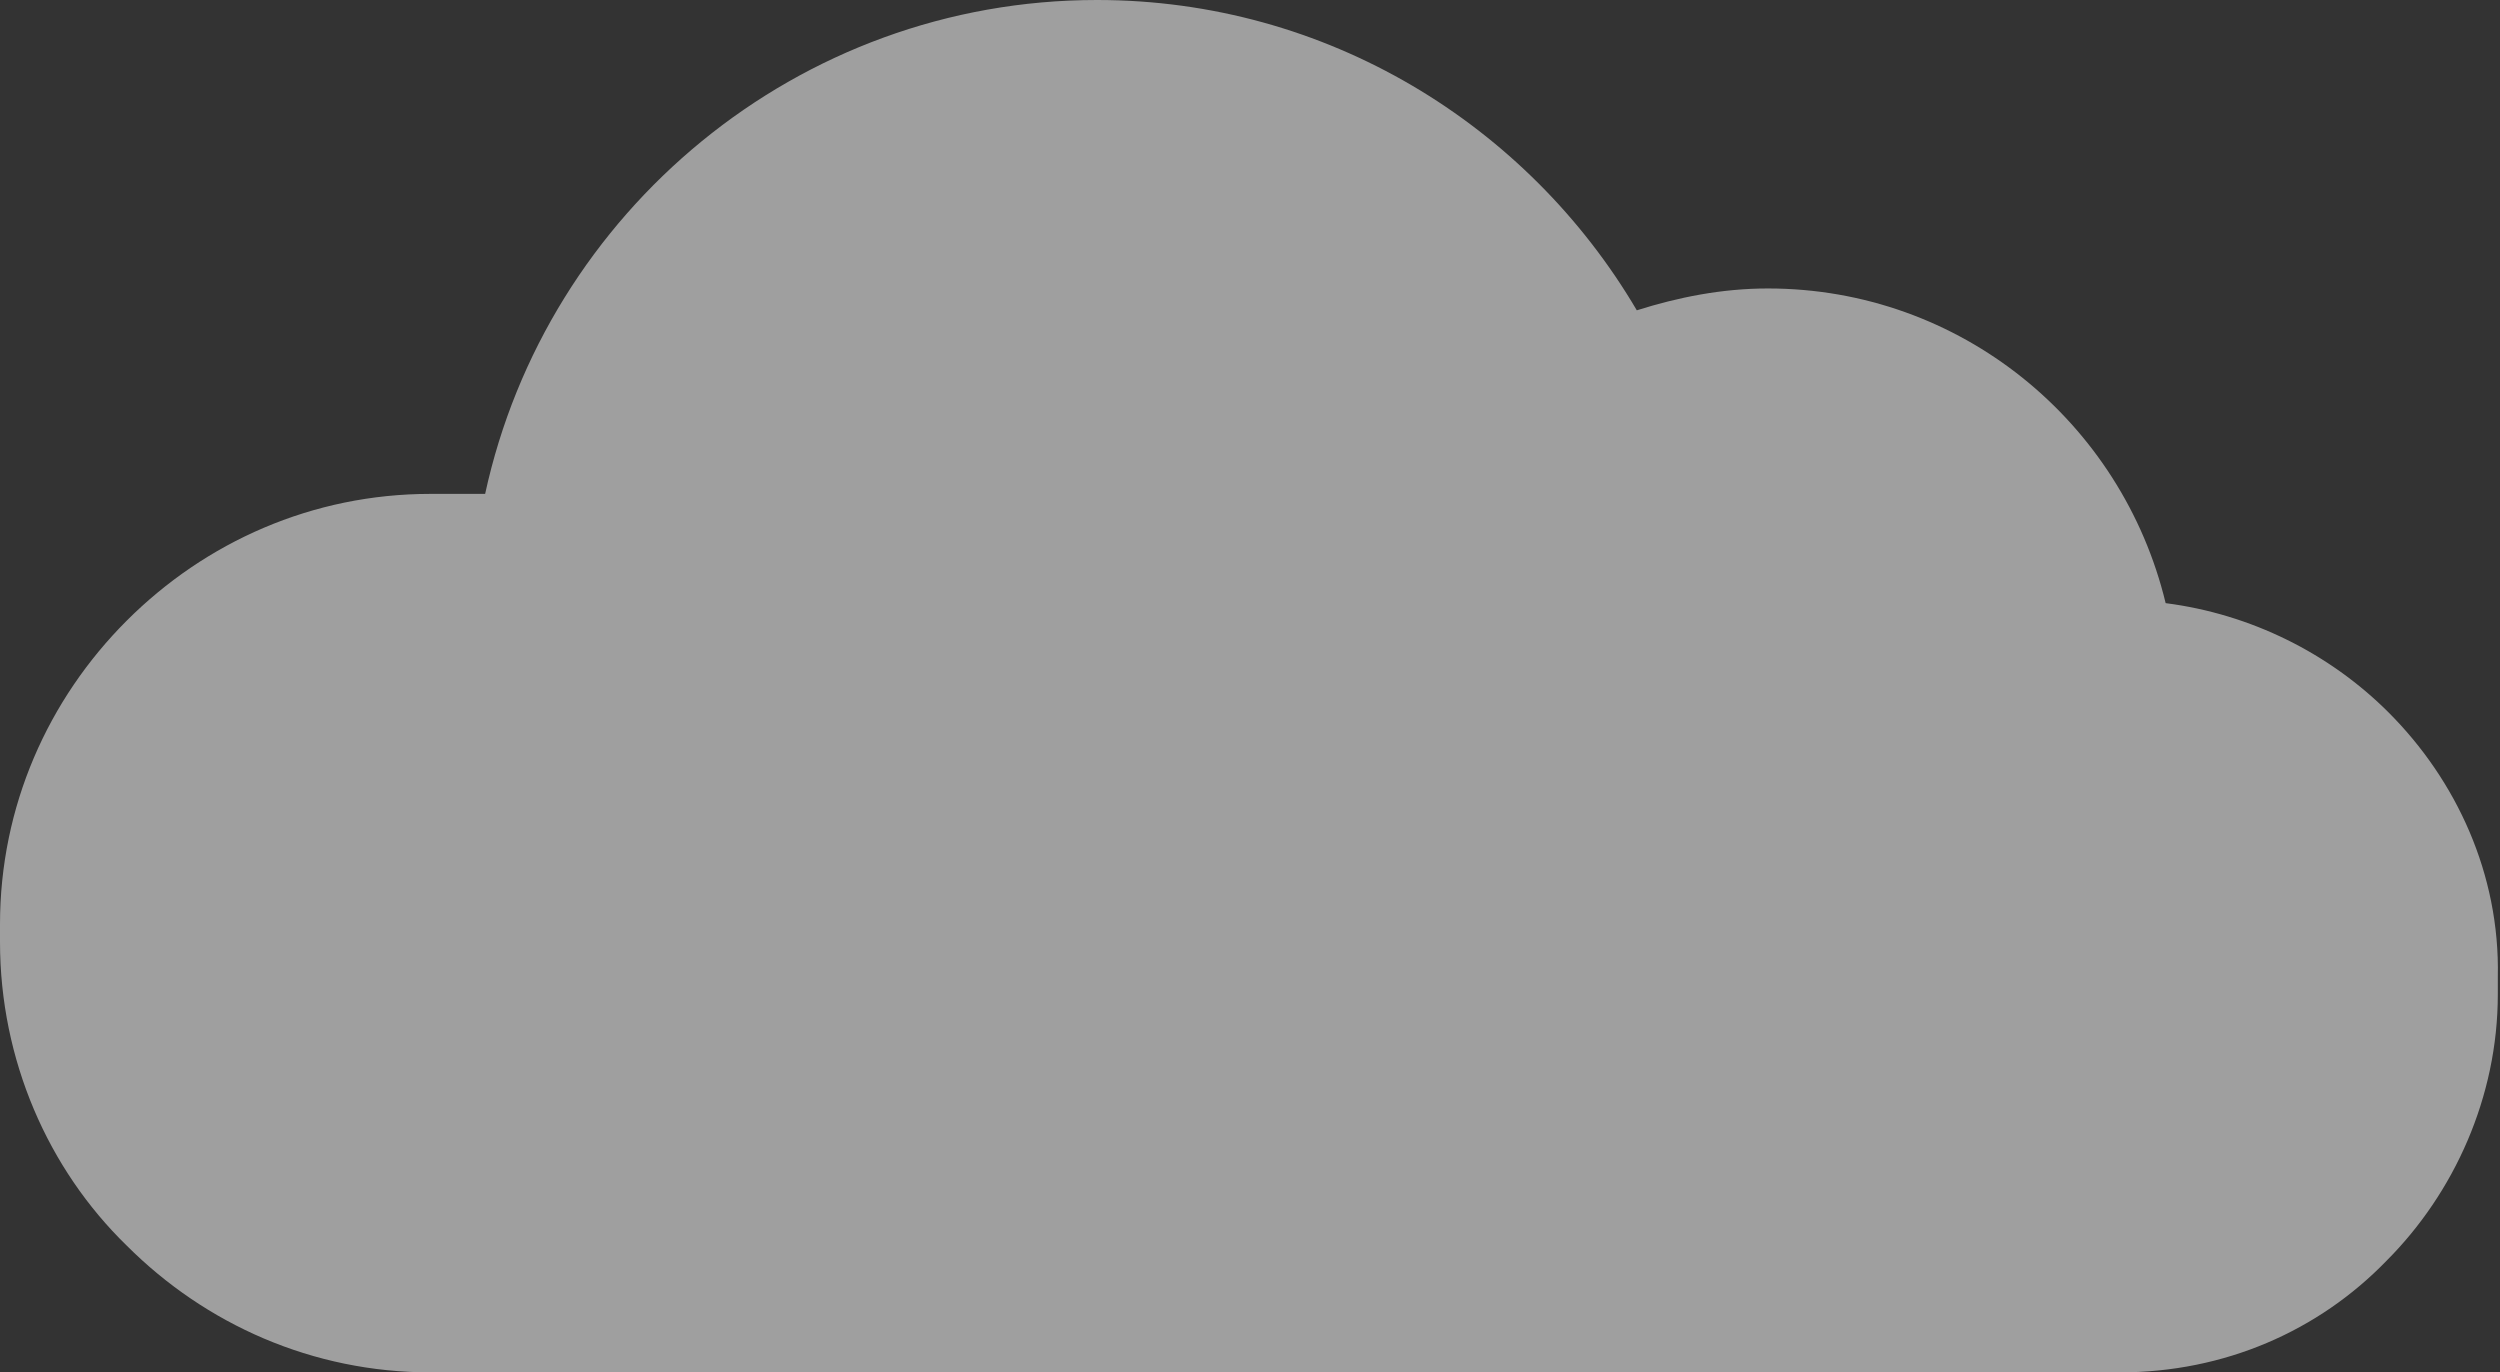 <?xml version="1.0" encoding="utf-8"?>
<!-- Generator: Adobe Illustrator 24.1.2, SVG Export Plug-In . SVG Version: 6.00 Build 0)  -->
<svg version="1.1" id="レイヤー_1" xmlns="http://www.w3.org/2000/svg" xmlns:xlink="http://www.w3.org/1999/xlink" x="0px"
	 y="0px" viewBox="0 0 114.4 62.8" style="enable-background:new 0 0 114.4 62.8;" xml:space="preserve">
<rect x="0" y="0" width="114.4" height="62.8" fill="#333333" stroke="none"/>
<style type="text/css">
	.st0{opacity:0.53;}
	.st1{fill:#FFFFFF;}
</style>
<g class="st0">
	<path class="st1" d="M109.3,32.6c-2.7-2.7-6.3-4.5-10.2-5c-2-8.3-9.4-14.4-18.2-14.4c-2.1,0-4.1,0.4-6,1C69.9,5.7,60.7,0,50.2,0
		c-13.7,0-25.2,9.7-28,22.6h-2.5c-5.4,0-10.3,2.2-13.9,5.8C2.2,32,0,36.9,0,42.3v0.4v0.4C0,48.5,2.2,53.5,5.8,57
		c3.6,3.6,8.5,5.8,13.9,5.8h13.5h0.5h9.2h34.9H97c4.8,0,9.1-1.9,12.2-5.1c3.1-3.1,5.1-7.5,5.1-12.2v-0.4v-0.4
		C114.4,40,112.4,35.7,109.3,32.6z"/>
</g>
</svg>

